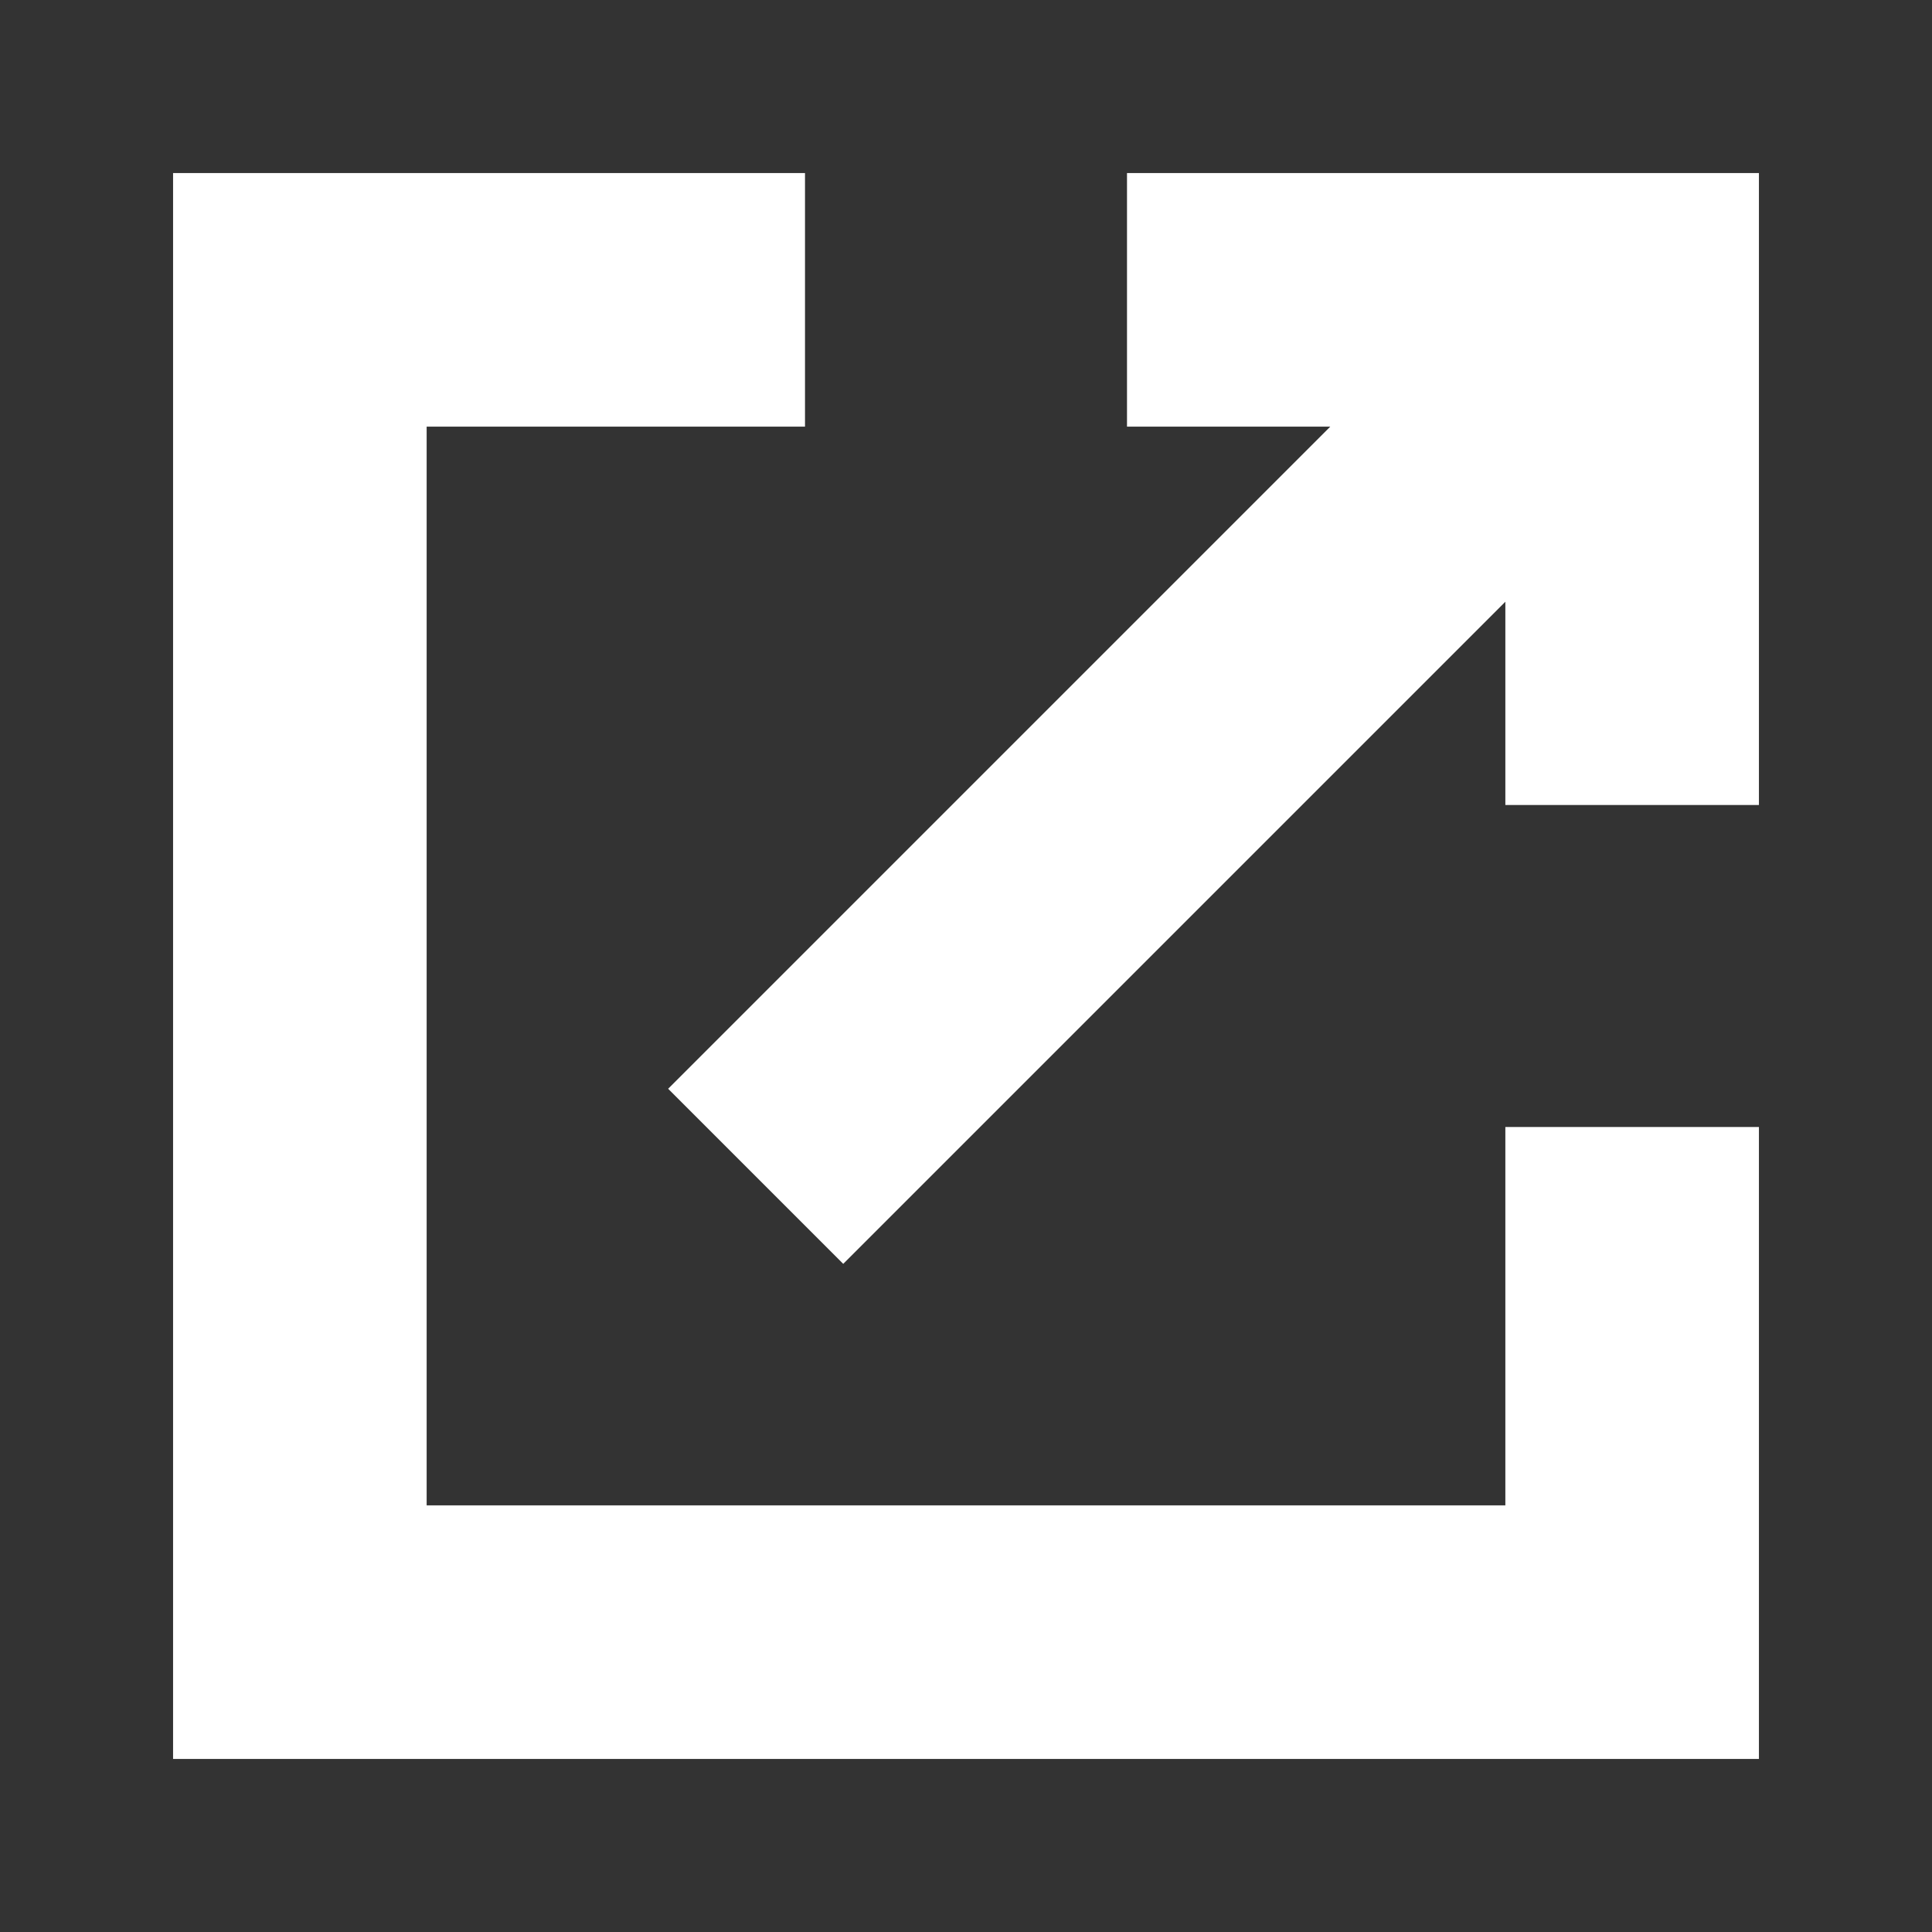 <svg width="24" height="24" viewBox="0 0 24 24" fill="none" xmlns="http://www.w3.org/2000/svg">
<rect x="0" y="0" width="24" height="24" fill="#333333" stroke="none"/>
<path d="M2.15 21.85V2.15H10V5.3H5.3V18.7H18.7V14H21.85V21.85H2.15ZM10.475 15.7L8.3 13.525L16.525 5.3H14V2.15H21.85V10H18.7V7.475L10.475 15.7Z" fill="white"/>
</svg>
